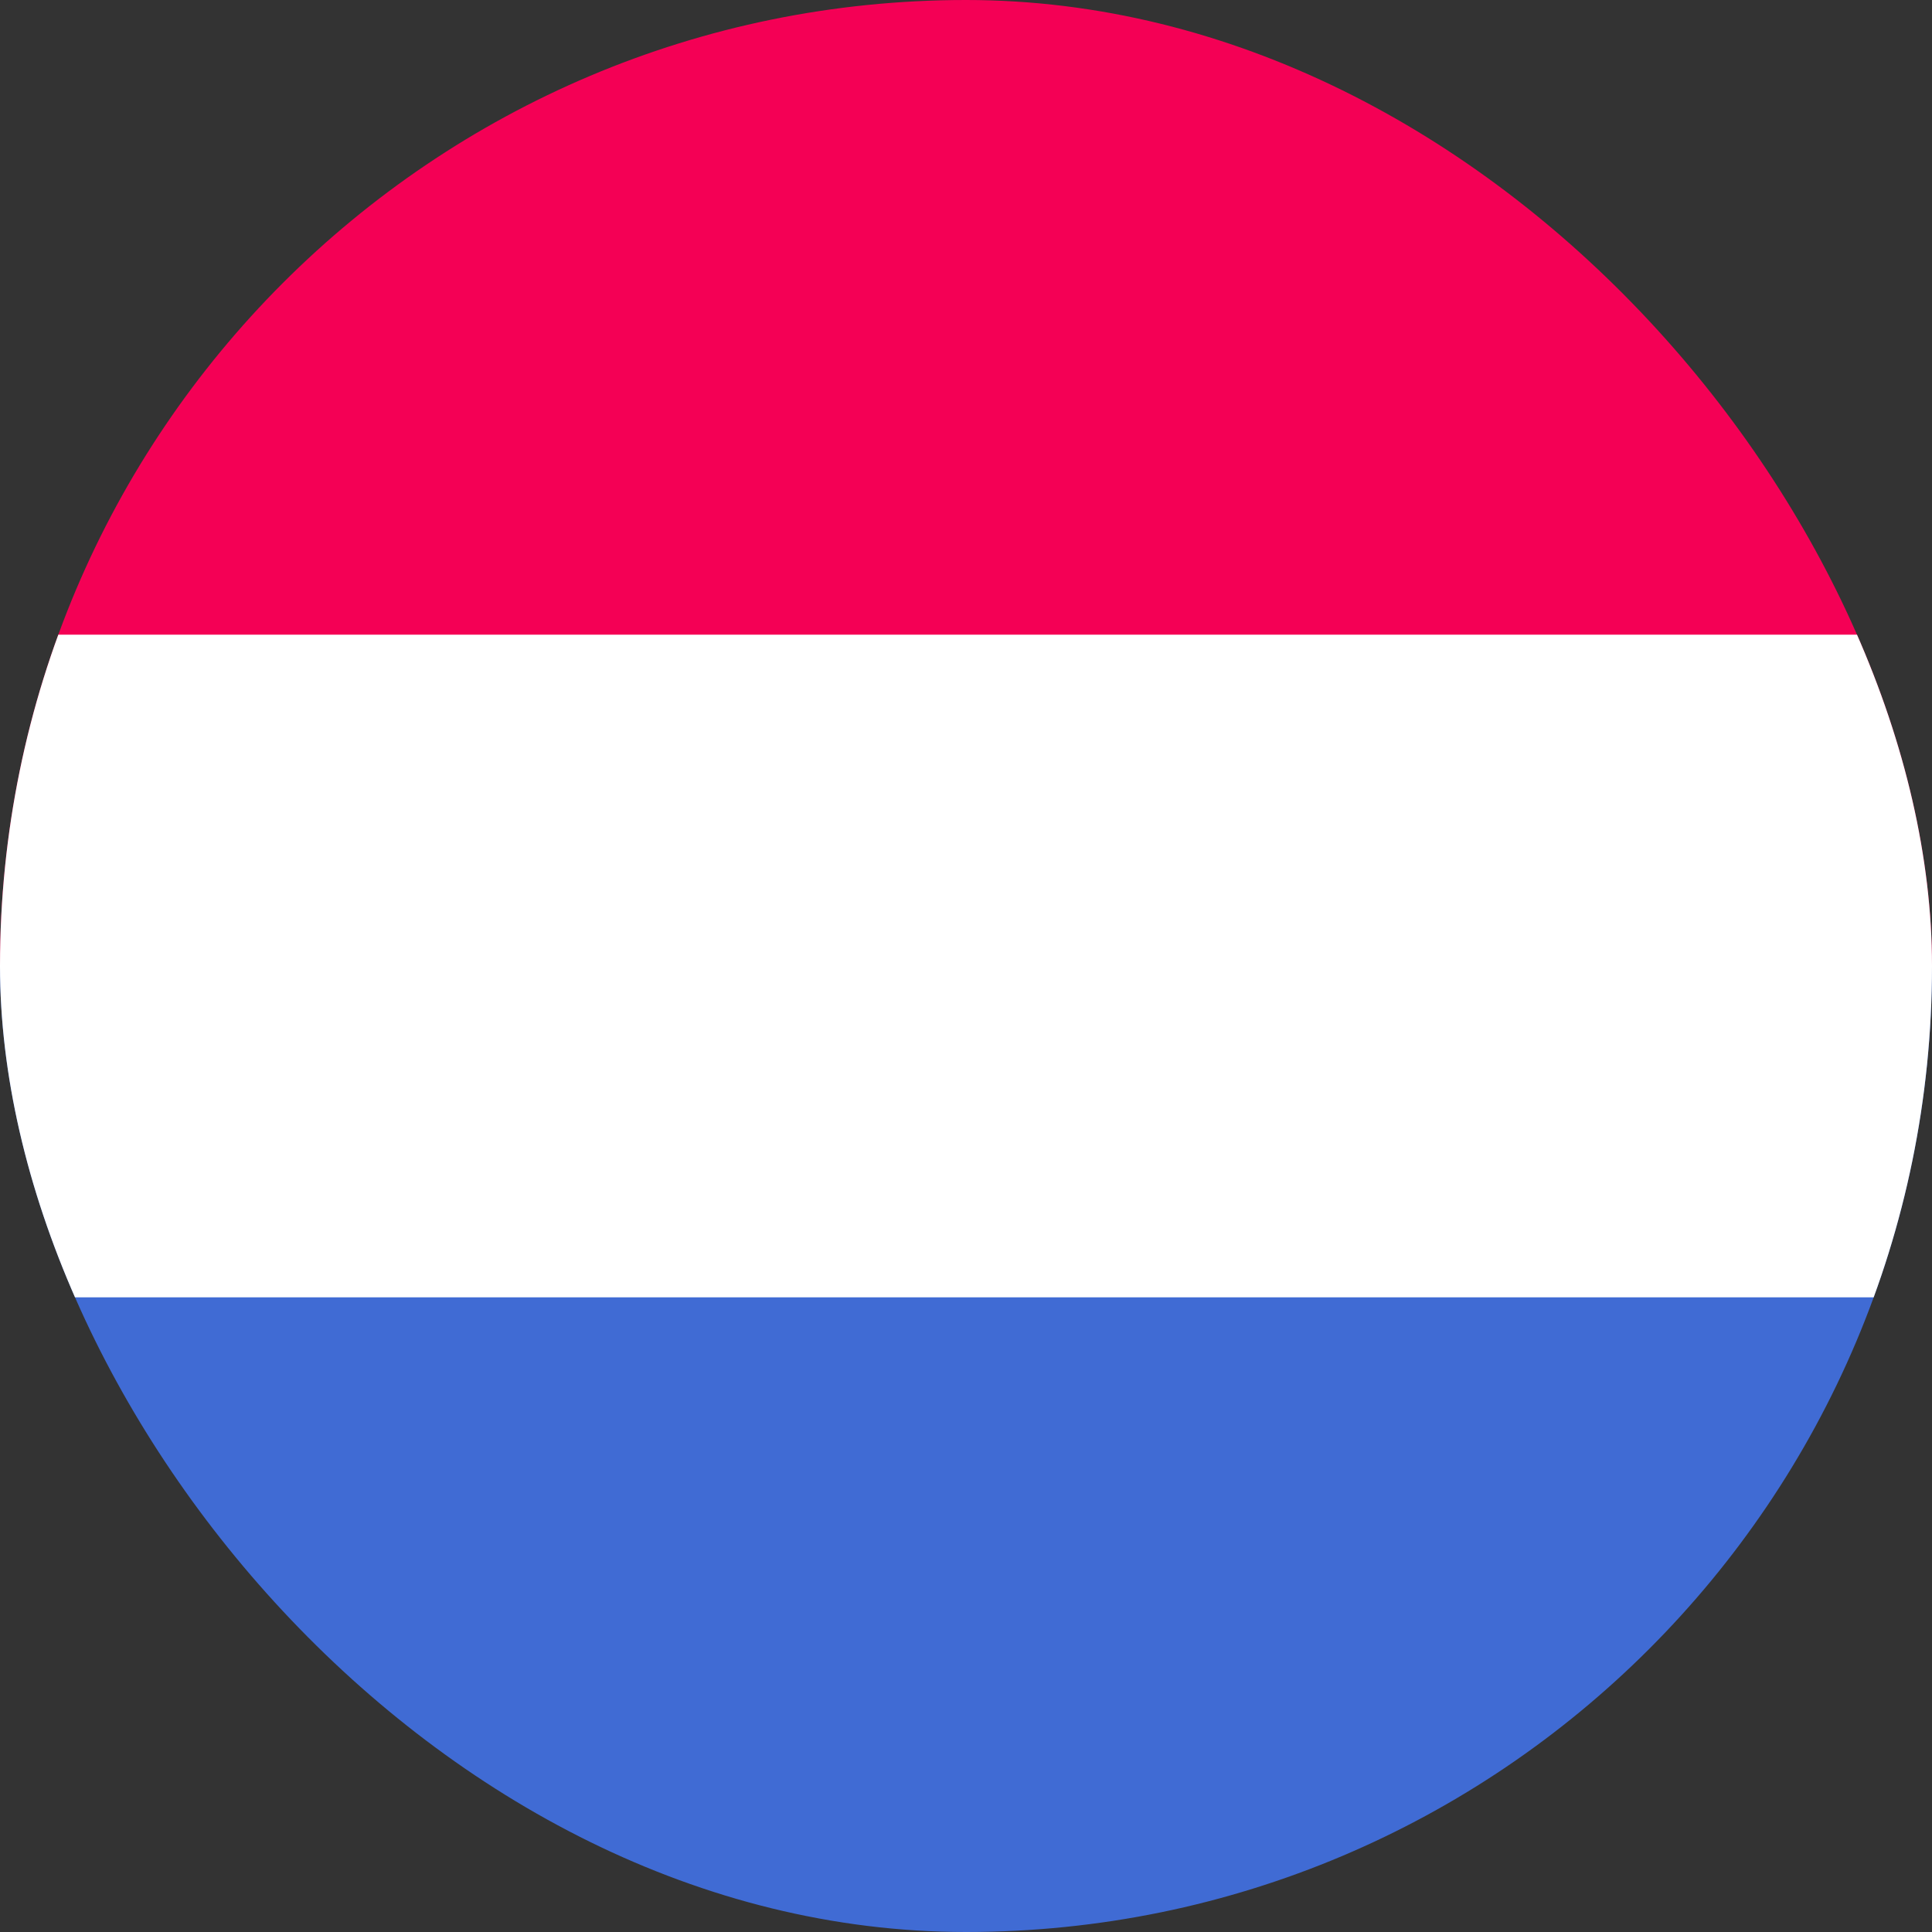 <svg width="20" height="20" viewBox="0 0 20 20" fill="none" xmlns="http://www.w3.org/2000/svg">
<rect x="0" y="0" width="20" height="20" fill="#333333" stroke="none"/>
<g clip-path="url(#clip0_14480_18825)">
<rect x="7.24792e-05" y="-0" width="20" height="10" fill="#F40055"/>
<rect y="10" width="20" height="10" fill="#406BD4"/>
<rect y="6.57" width="20" height="6.86" fill="white"/>
</g>
<defs>
<clipPath id="clip0_14480_18825">
<rect width="20" height="20" rx="10" fill="white"/>
</clipPath>
</defs>
</svg>
